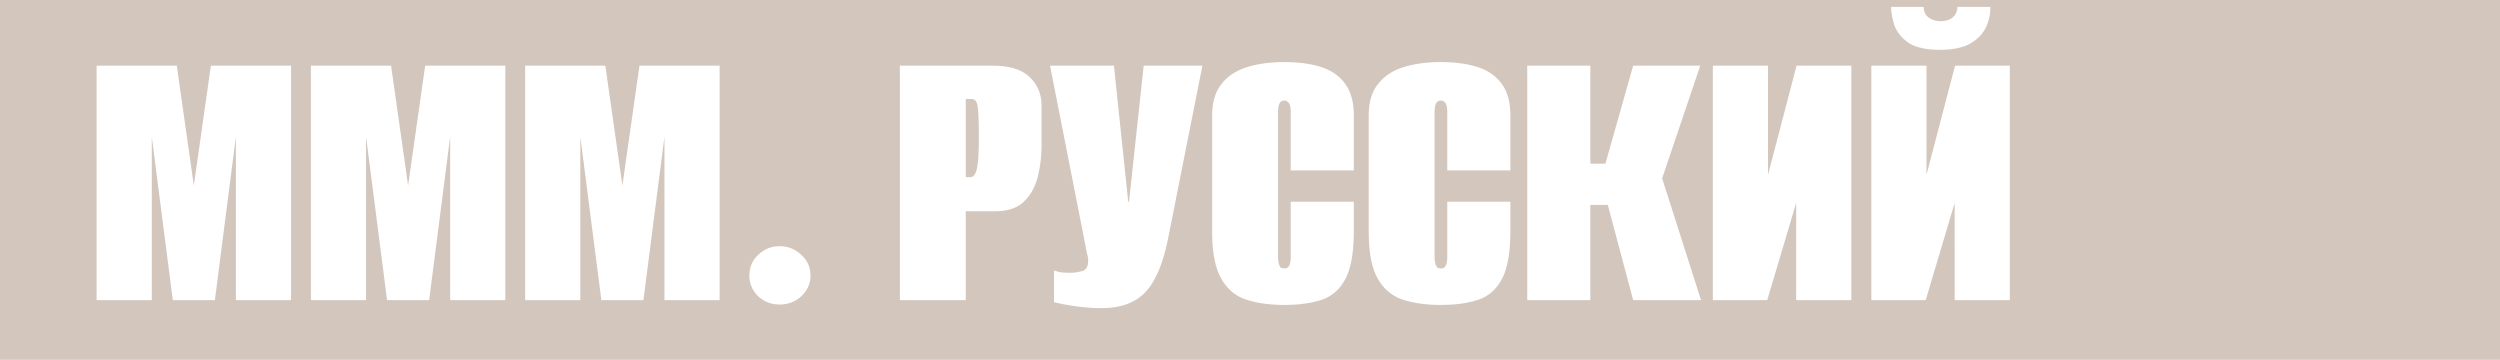 <?xml version="1.0" encoding="UTF-8"?> <svg xmlns="http://www.w3.org/2000/svg" width="1216" height="175" fill="none"> <path fill-rule="evenodd" clip-rule="evenodd" d="M1216 0H0v175h1216V0zM46.994 31.937V146H73.82V66.484L84.05 146h20.457l10.229-79.516V146h26.827V31.937h-38.986l-8.299 58.286-8.299-58.286H46.994zm104.227 0V146h26.827V66.484L188.277 146h20.458l10.229-79.516V146h26.827V31.937h-38.986l-8.299 58.286-8.299-58.286h-38.986zm104.228 0V146h26.827V66.484L292.505 146h20.458l10.229-79.516V146h26.827V31.937h-38.986l-8.299 58.286-8.299-58.286h-38.986zM368.747 144.07c2.959 2.702 6.433 4.053 10.422 4.053 4.117 0 7.656-1.351 10.615-4.053 2.959-2.831 4.439-6.176 4.439-10.036 0-3.989-1.48-7.334-4.439-10.036-2.959-2.831-6.498-4.246-10.615-4.246-3.989 0-7.463 1.415-10.422 4.246-2.831 2.702-4.246 6.047-4.246 10.036 0 3.86 1.415 7.205 4.246 10.036zm68.958-112.133V146h32.038v-43.232h14.282c5.919 0 10.487-1.48 13.703-4.439 3.346-3.088 5.662-7.077 6.948-11.966 1.287-5.018 1.93-10.358 1.93-16.019V51.43c0-5.661-1.93-10.293-5.79-13.896-3.731-3.731-9.843-5.597-18.335-5.597h-44.776zm34.354 54.233h-2.316V48.15h2.895c1.673 0 2.638 1.287 2.895 3.86.386 2.573.579 7.012.579 13.317v1.93c0 7.077-.321 12.03-.965 14.861-.643 2.702-1.672 4.053-3.088 4.053zm50.651 62.725c4.374.643 8.749.965 13.124.965 9.264 0 16.34-2.573 21.23-7.72 5.018-5.275 8.749-14.153 11.194-26.634l16.598-83.569h-28.564l-7.141 66.199h-.386l-6.948-66.199h-31.073l16.984 86.271c.386 2.059.707 3.731.965 5.018.386 1.158.579 2.38.579 3.667 0 2.831-1.03 4.503-3.088 5.018a23.11 23.11 0 0 1-5.983.772c-1.287 0-2.638-.064-4.053-.193a22.404 22.404 0 0 1-3.474-.965v15.44c2.444.643 5.79 1.287 10.036 1.93zm83.676-3.088c5.275 1.673 11.387 2.509 18.335 2.509 7.077 0 13.124-.836 18.142-2.509 5.018-1.673 8.878-5.082 11.58-10.229 2.702-5.147 4.053-12.867 4.053-23.16V98.136h-30.687v26.634c0 1.415-.129 2.573-.386 3.474-.257.901-.643 1.544-1.158 1.93-.386.257-.901.386-1.544.386a3.837 3.837 0 0 1-1.737-.386c-.386-.386-.708-1.029-.965-1.93s-.386-2.059-.386-3.474V54.711c0-1.544.129-2.702.386-3.474.257-.9.579-1.48.965-1.737a2.824 2.824 0 0 1 1.737-.579c.643 0 1.158.193 1.544.58.515.256.901.835 1.158 1.736.257.772.386 1.93.386 3.474v28.178h30.687V56.255c0-6.433-1.351-11.516-4.053-15.247-2.702-3.86-6.562-6.626-11.58-8.299-5.018-1.673-11.065-2.509-18.142-2.509-6.948 0-13.06.836-18.335 2.509s-9.393 4.439-12.352 8.299c-2.959 3.731-4.439 8.814-4.439 15.247v56.356c0 10.165 1.48 17.82 4.439 22.967 2.959 5.147 7.077 8.556 12.352 10.229zm76.144 0c5.276 1.673 11.387 2.509 18.335 2.509 7.077 0 13.124-.836 18.142-2.509 5.018-1.673 8.878-5.082 11.58-10.229 2.702-5.147 4.053-12.867 4.053-23.16V98.136h-30.687v26.634c0 1.415-.128 2.573-.386 3.474-.257.901-.643 1.544-1.158 1.93-.386.257-.9.386-1.544.386a3.837 3.837 0 0 1-1.737-.386c-.386-.386-.707-1.029-.965-1.93-.257-.901-.386-2.059-.386-3.474V54.711c0-1.544.129-2.702.386-3.474.258-.9.579-1.48.965-1.737a2.824 2.824 0 0 1 1.737-.579c.644 0 1.158.193 1.544.58.515.256.901.835 1.158 1.736.258.772.386 1.93.386 3.474v28.178h30.687V56.255c0-6.433-1.351-11.516-4.053-15.247-2.702-3.86-6.562-6.626-11.58-8.299-5.018-1.673-11.065-2.509-18.142-2.509-6.948 0-13.059.836-18.335 2.509-5.275 1.673-9.392 4.439-12.352 8.299-2.959 3.731-4.439 8.814-4.439 15.247v56.356c0 10.165 1.48 17.82 4.439 22.967 2.96 5.147 7.077 8.556 12.352 10.229zm60.319-113.87V146h30.687V99.68h8.492L794.38 146h33.003l-18.914-59.251 18.528-54.812H794.38l-13.51 47.671h-7.334V31.937h-30.687zm90.28 0V146h26.441l14.089-47.285V146h26.827V31.937h-26.634l-13.896 53.075V31.937h-26.827zm77.087 0V146h26.441l14.089-47.285V146h26.827V31.937h-26.634l-13.896 53.075V31.937h-26.827zm17.949-11.194c3.474 2.316 8.621 3.474 15.44 3.474 5.919 0 10.615-.9 14.089-2.702 3.603-1.93 6.24-4.439 7.913-7.527 1.673-3.217 2.509-6.755 2.509-10.615h-16.019c-.129 2.445-1.029 4.246-2.702 5.404-1.544 1.03-3.41 1.544-5.597 1.544-2.059 0-3.924-.579-5.597-1.737-1.673-1.158-2.509-2.895-2.509-5.21h-15.826c0 2.572.515 5.532 1.544 8.877 1.158 3.217 3.41 6.047 6.755 8.492z" fill="#D3C6BD"></path> </svg> 